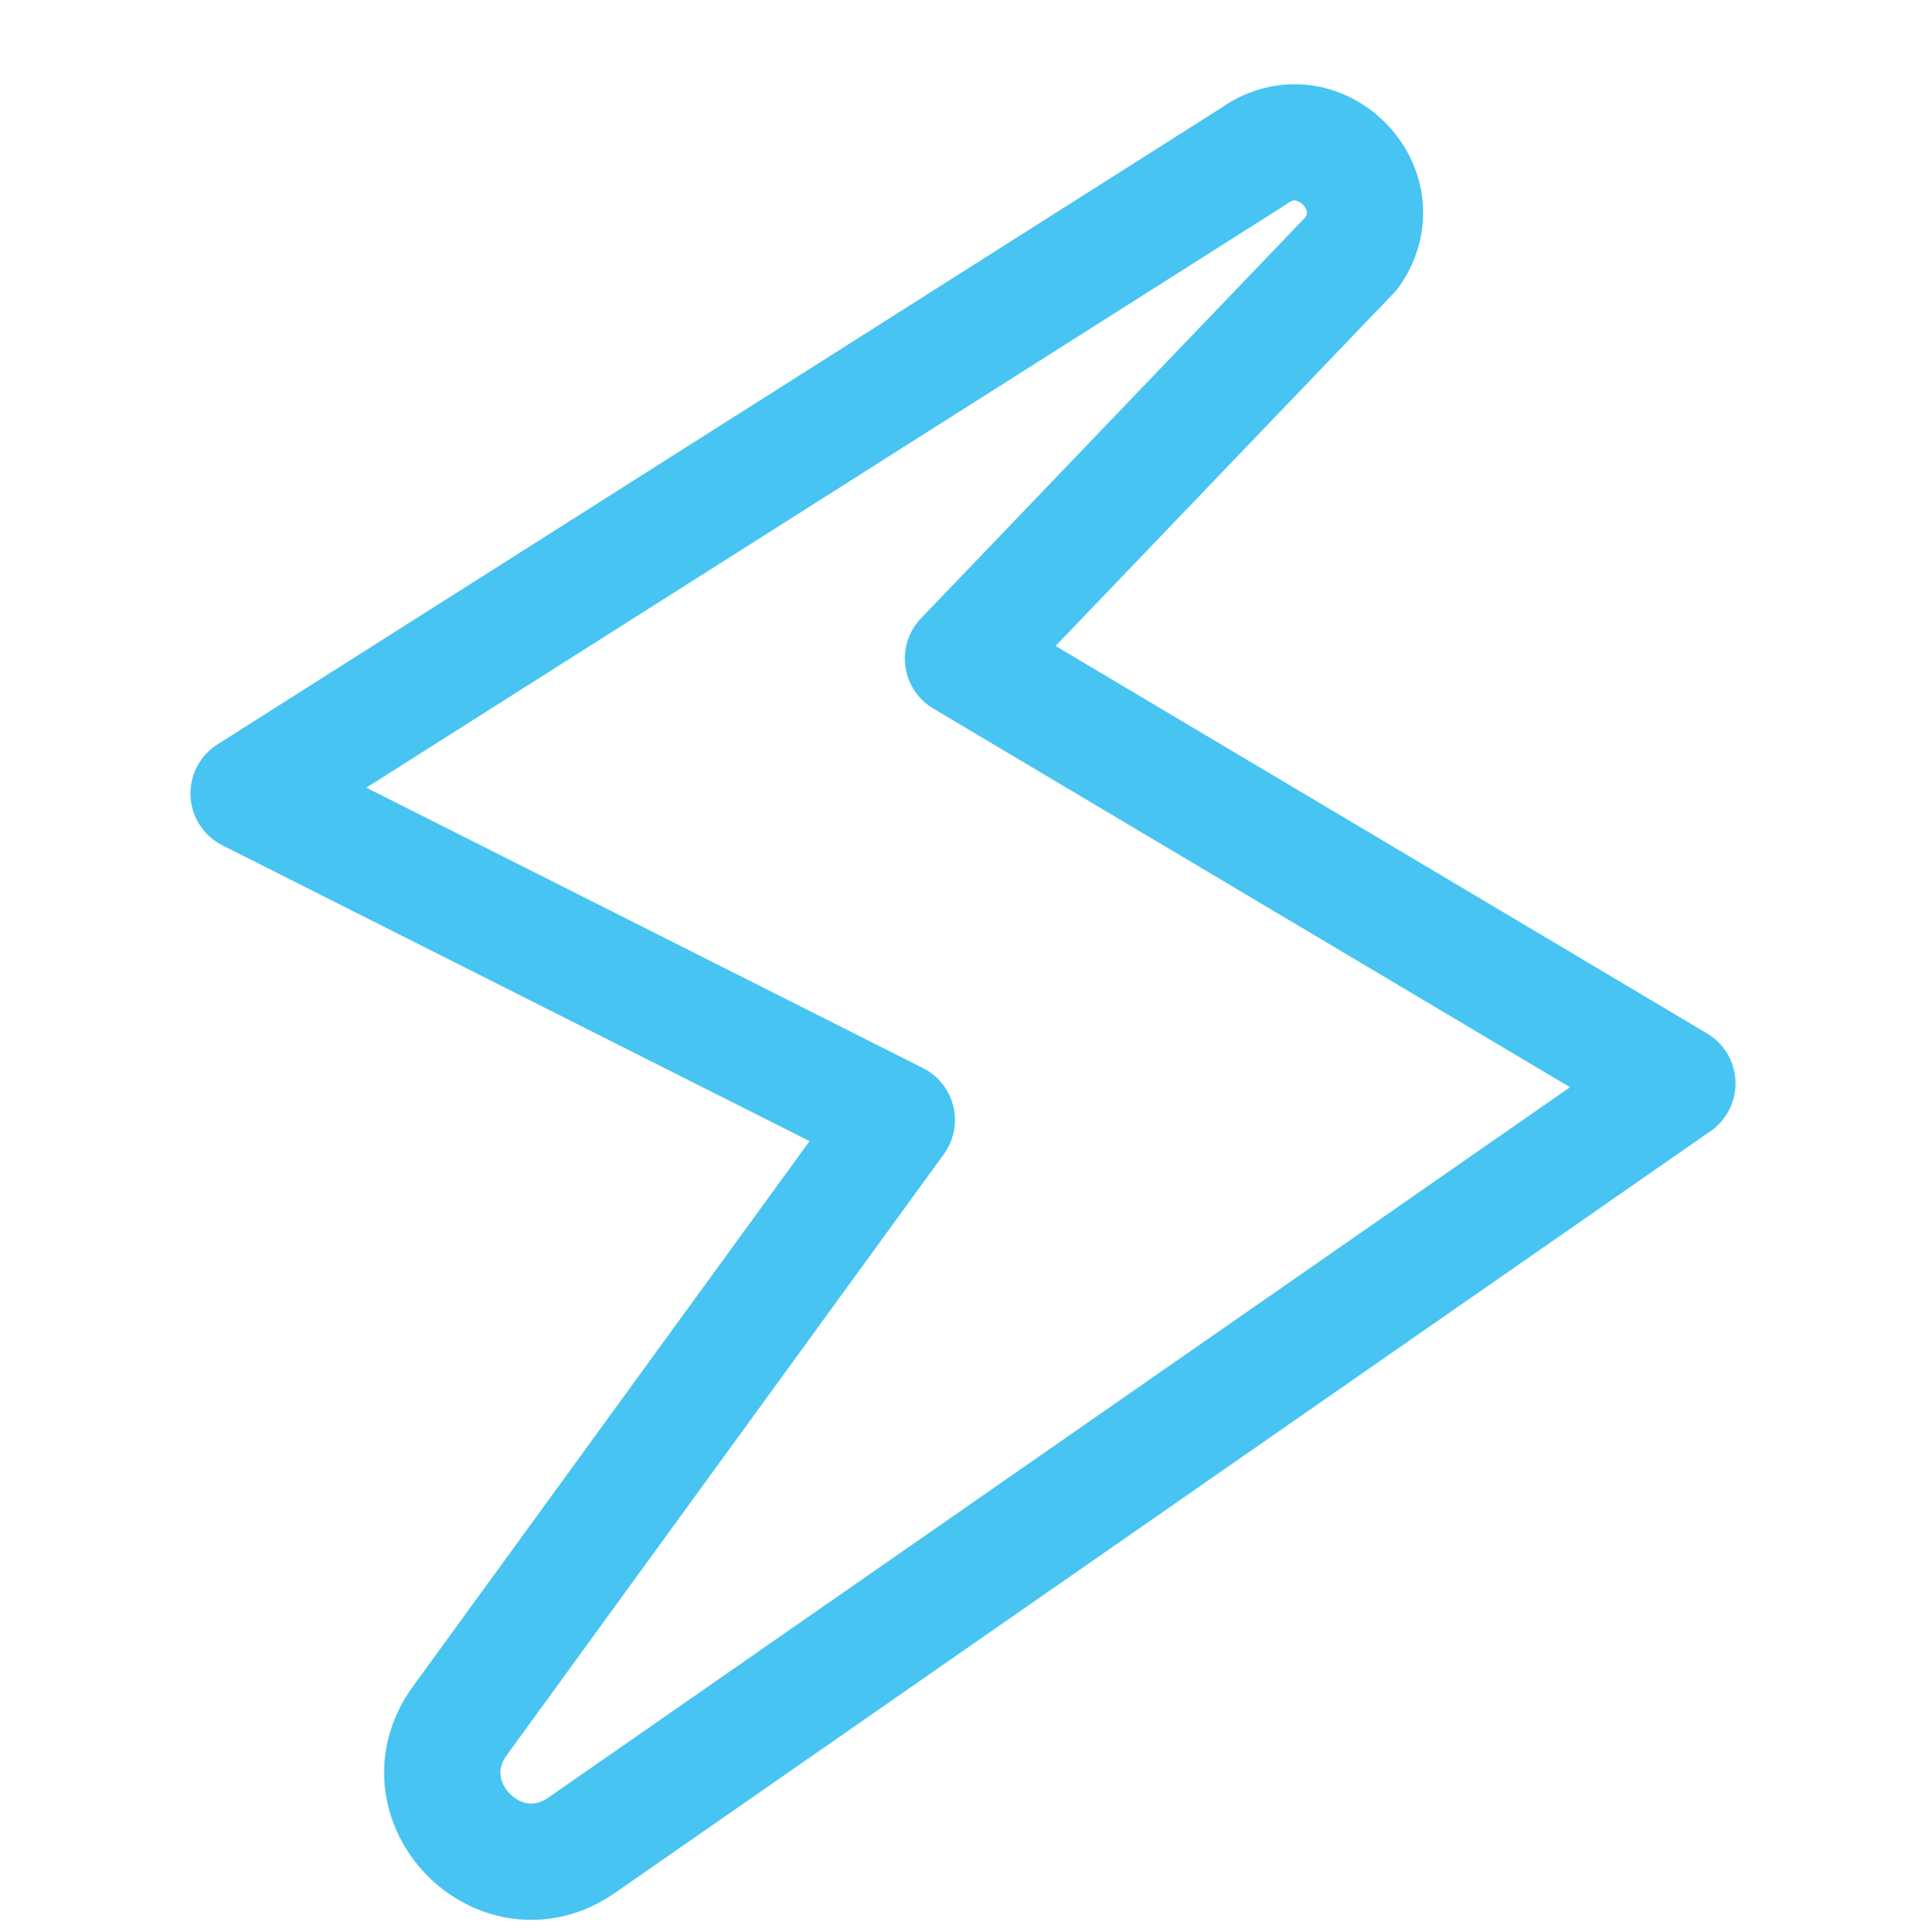 <?xml version="1.0" encoding="UTF-8"?>
<svg id="Layer_1" data-name="Layer 1" xmlns="http://www.w3.org/2000/svg" viewBox="0 0 132.511 132.951">
  <defs>
    <style>
      .cls-1 {
        fill: none;
        stroke: #47c4f1;
        stroke-linecap: round;
        stroke-linejoin: round;
        stroke-width: 8px;
      }
    </style>
  </defs>
  <path class="cls-1" d="M86.245,10.752L17.106,54.596l44.597,22.467-30.057,41.328c-4.03,5.541,2.761,12.478,8.387,8.566l75.371-52.411-49.149-29.233,26.759-27.924c3.083-4.445-2.385-9.807-6.769-6.637Z"/>
</svg>